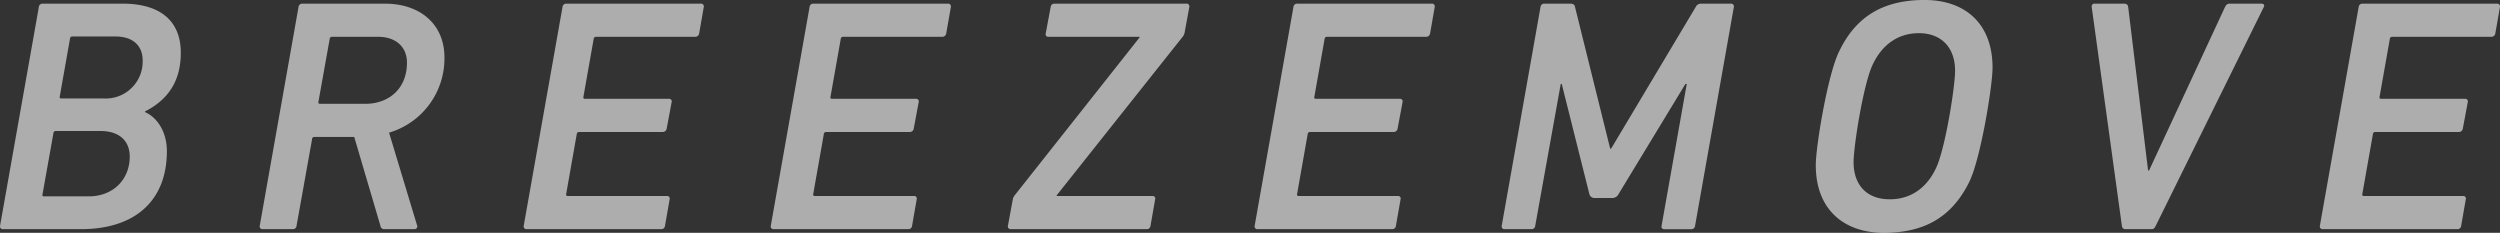 <svg xmlns="http://www.w3.org/2000/svg" width="580.612" height="54.069" viewBox="0 0 580.612 54.069">
  <rect x="0" y="0" width="580.612" height="54.069" fill="#333333" stroke="none"/>
  <path id="パス_3638" data-name="パス 3638" d="M80.006,58.262a.637.637,0,0,0,.693.77H98.722c13.094,0,20.026-7.009,20.026-18.1,0-4.852-2.542-8.01-5.083-9.089v-.154c5.623-2.85,8.318-7.317,8.318-13.633,0-7.009-4.313-11.4-13.556-11.4H89.865a.84.84,0,0,0-.847.77ZM94.255,28.685c-.308,0-.462-.154-.385-.462l2.388-13.479a.509.509,0,0,1,.539-.462H106.81c4.082,0,6.316,2.157,6.316,5.546a8.579,8.579,0,0,1-8.857,8.857Zm-4.39,22.259L92.407,36.7a.509.509,0,0,1,.539-.462h10.4c4.467,0,6.778,2.388,6.778,5.931,0,5.469-4.005,9.243-9.474,9.243H90.173C89.865,51.407,89.788,51.253,89.865,50.945Zm50.449,7.317a.637.637,0,0,0,.693.77h7.086a.825.825,0,0,0,.77-.77l3.62-20.18c0-.308.231-.462.539-.462h9.243l6.085,20.642a.883.883,0,0,0,1,.77h6.932a.658.658,0,0,0,.539-1l-6.47-21.412a17.959,17.959,0,0,0,12.863-17.484c0-7.548-5.469-12.477-13.864-12.477H150.173a.84.84,0,0,0-.847.77Zm14.018-28.344c-.308,0-.462-.154-.385-.462l2.619-14.634a.509.509,0,0,1,.539-.462h10.706c4.082,0,6.7,2.311,6.7,6.008,0,6.008-4.159,9.474-9.474,9.551Zm47.291,28.344a.637.637,0,0,0,.693.77h31.271a.84.84,0,0,0,.847-.77l1.078-6.162a.59.59,0,0,0-.616-.77H211.867c-.308,0-.462-.154-.385-.462l2.465-13.941a.509.509,0,0,1,.539-.462H233.9a.915.915,0,0,0,.924-.77l1.155-6.162a.59.59,0,0,0-.616-.77H215.872c-.308,0-.462-.154-.385-.462l2.388-13.479a.509.509,0,0,1,.539-.462h23.029a.915.915,0,0,0,.924-.77l1.078-6.162a.637.637,0,0,0-.693-.77H211.482a.84.84,0,0,0-.847.77Zm57.381,0a.637.637,0,0,0,.693.77h31.271a.84.84,0,0,0,.847-.77l1.078-6.162a.59.59,0,0,0-.616-.77H269.248c-.308,0-.462-.154-.385-.462l2.465-13.941a.509.509,0,0,1,.539-.462h19.409a.915.915,0,0,0,.924-.77l1.155-6.162a.59.59,0,0,0-.616-.77H273.253c-.308,0-.462-.154-.385-.462l2.388-13.479a.509.509,0,0,1,.539-.462h23.029a.915.915,0,0,0,.924-.77l1.078-6.162a.637.637,0,0,0-.693-.77H268.863a.84.84,0,0,0-.847.77Zm87.342.77a.84.84,0,0,0,.847-.77l1.078-6.162a.59.59,0,0,0-.616-.77H325.4v-.154l29.191-36.739a2.284,2.284,0,0,0,.539-1.155l1.078-5.854a.637.637,0,0,0-.693-.77H324.857a.84.84,0,0,0-.847.77l-1.155,6.162a.59.59,0,0,0,.616.77h21.181v.154L315.769,51.022a2.537,2.537,0,0,0-.539,1l-1.155,6.239a.637.637,0,0,0,.693.77Zm25.032-.77a.637.637,0,0,0,.693.77h31.271a.84.84,0,0,0,.847-.77l1.078-6.162a.59.59,0,0,0-.616-.77H381.622c-.308,0-.462-.154-.385-.462L383.7,36.927a.509.509,0,0,1,.539-.462H403.65a.915.915,0,0,0,.924-.77l1.155-6.162a.59.59,0,0,0-.616-.77H385.627c-.308,0-.462-.154-.385-.462l2.388-13.479a.509.509,0,0,1,.539-.462H411.2a.915.915,0,0,0,.924-.77L413.2,7.427a.637.637,0,0,0-.693-.77H381.237a.84.84,0,0,0-.847.77Zm57.381,0a.637.637,0,0,0,.693.77h6.316a.825.825,0,0,0,.77-.77L442.469,25.3h.231l6.393,25.494a1.219,1.219,0,0,0,1.232,1h4.082a1.639,1.639,0,0,0,1.54-1L471.429,25.3h.308l-5.854,32.965a.59.59,0,0,0,.616.77h6.316a.84.84,0,0,0,.847-.77l9.012-50.834a.637.637,0,0,0-.693-.77h-6.932a1.321,1.321,0,0,0-1.232.77L454.177,40.316h-.231L445.781,7.427c-.077-.539-.462-.77-1.155-.77h-6.008a.84.84,0,0,0-.847.77ZM501.7,44.167c0,10.321,6.547,15.712,15.789,15.712,9.32,0,15.789-3.543,19.872-11.861,2.619-5.314,5.391-22.182,5.391-26.5,0-10.321-6.47-15.712-15.789-15.712-9.243,0-15.789,3.543-19.794,11.861C504.472,22.986,501.7,39.854,501.7,44.167Zm8.78-.693c0-3.774,2.311-18.331,4.467-22.721,2.08-4.39,5.7-7.24,10.706-7.24,5.237,0,8.4,3.389,8.4,8.7,0,3.774-2.311,18.331-4.467,22.721-2.08,4.39-5.7,7.163-10.706,7.163C513.56,52.1,510.479,48.788,510.479,43.474Zm69.242,15.558c.462,0,.693-.308.924-.77L605.755,7.427c.231-.462-.077-.77-.539-.77H597.9c-.616,0-.847.231-1.155.77L579.105,45.4h-.231L574.253,7.427c-.077-.539-.385-.77-1-.77h-6.778a.637.637,0,0,0-.693.77l7.009,50.834c.077.462.308.77.77.77Zm39.05-.77a.637.637,0,0,0,.693.77h31.271a.84.84,0,0,0,.847-.77l1.078-6.162a.59.59,0,0,0-.616-.77H629.015c-.308,0-.462-.154-.385-.462l2.465-13.941a.509.509,0,0,1,.539-.462h19.409a.915.915,0,0,0,.924-.77l1.155-6.162a.59.59,0,0,0-.616-.77H633.021c-.308,0-.462-.154-.385-.462l2.388-13.479a.509.509,0,0,1,.539-.462h23.029a.915.915,0,0,0,.924-.77l1.078-6.162a.637.637,0,0,0-.693-.77H628.63a.84.84,0,0,0-.847.77Z" transform="translate(-79.994 -5.81)" fill="#fff" opacity="0.6"/>
</svg>
